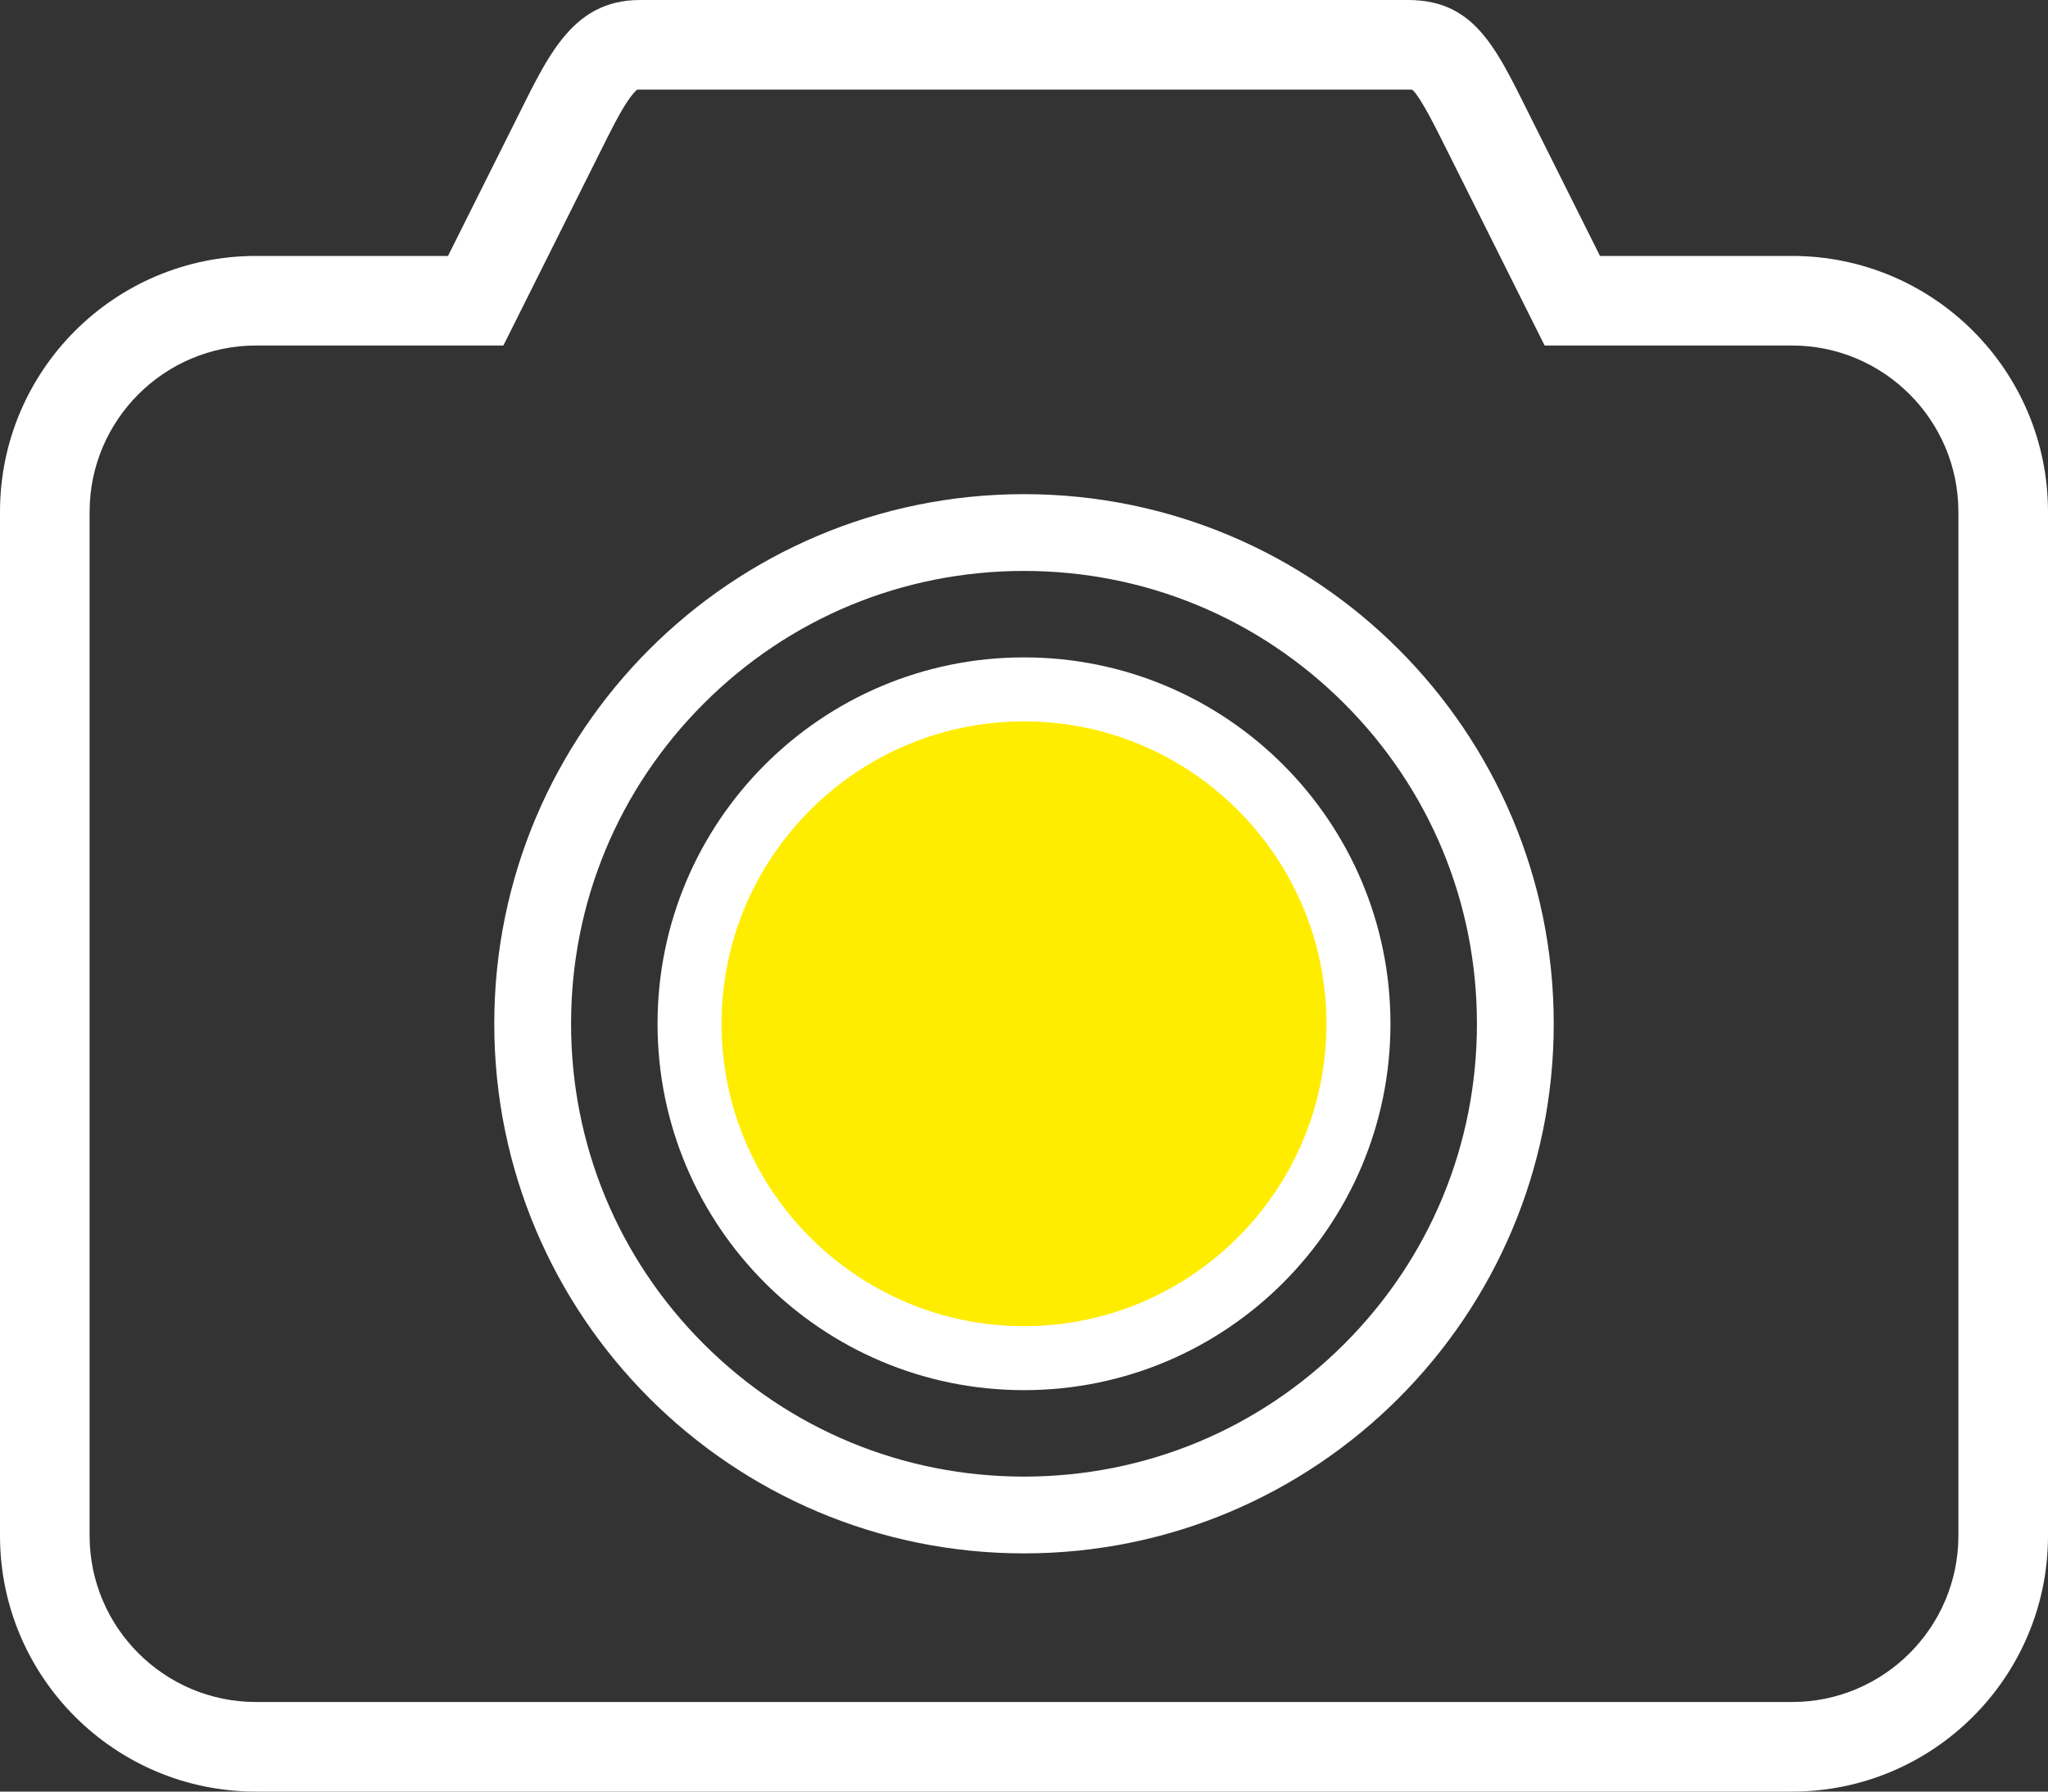 <?xml version="1.0" encoding="UTF-8"?>
<svg id="Camera" xmlns="http://www.w3.org/2000/svg" viewBox="0 0 800 700">
  <rect x="0" y="0" width="800" height="700" fill="#333333" stroke="none"/>
  <defs>
    <style>
      .cls-1 {
        fill: #fff;
      }

      .cls-2 {
        fill: #ffed00;
        fill-rule: evenodd;
      }
    </style>
  </defs>
  <path class="cls-1" d="M550,35c.859,0,1.419.056,1.735.103,3.167,2.855,9.12,14.83,13.102,22.839,1.256,2.527,2.55,5.129,3.902,7.799l24.956,49.911,9.674,19.347h96.631c35.841,0,65,29.159,65,65v400c0,35.841-29.159,65-65,65H100c-35.841,0-65-29.159-65-65V200c0-35.841,29.159-65,65-65h96.631l9.674-19.347,24.951-49.902c1.209-2.387,2.386-4.756,3.546-7.091,3.504-7.055,6.813-13.719,9.936-18.508,2.289-3.511,3.672-4.753,4.083-5.078.193-.031.571-.073,1.179-.073h300M550,0H250c-27.6,0-36.75,23.85-50,50l-25,50h-75C44.775,100,0,144.775,0,200v400c0,55.225,44.775,100,100,100h600c55.225,0,100-44.775,100-100V200c0-55.225-44.775-100-100-100h-75l-25-50c-14.725-29.075-22.4-50-50-50h0Z"/>
  <path class="cls-1" d="M400,223.071c47.256,0,91.686,18.405,125.105,51.824,33.419,33.419,51.824,77.849,51.824,125.105s-18.405,91.686-51.824,125.105c-33.419,33.419-77.849,51.824-125.105,51.824s-91.686-18.405-125.105-51.824c-33.419-33.419-51.824-77.849-51.824-125.105s18.405-91.686,51.824-125.105c33.419-33.419,77.849-51.824,125.105-51.824M400,193.071c-114.277,0-206.929,92.653-206.929,206.929,0,114.277,92.653,206.929,206.929,206.929s206.929-92.652,206.929-206.929c0-114.277-92.653-206.929-206.929-206.929h0Z"/>
  <g>
    <path class="cls-2" d="M400,530.649c-72.041,0-130.649-58.609-130.649-130.649,0-72.041,58.609-130.649,130.649-130.649,72.04,0,130.649,58.609,130.649,130.649,0,72.04-58.609,130.649-130.649,130.649Z"/>
    <path class="cls-1" d="M400,281.85c65.148,0,118.15,53.002,118.15,118.15s-53.002,118.15-118.15,118.15-118.15-53.002-118.15-118.15,53.002-118.15,118.15-118.15M400,256.85c-79.042,0-143.15,64.107-143.15,143.15,0,79.042,64.107,143.15,143.15,143.15s143.15-64.107,143.15-143.15c0-79.042-64.107-143.15-143.15-143.15h0Z"/>
  </g>
</svg>